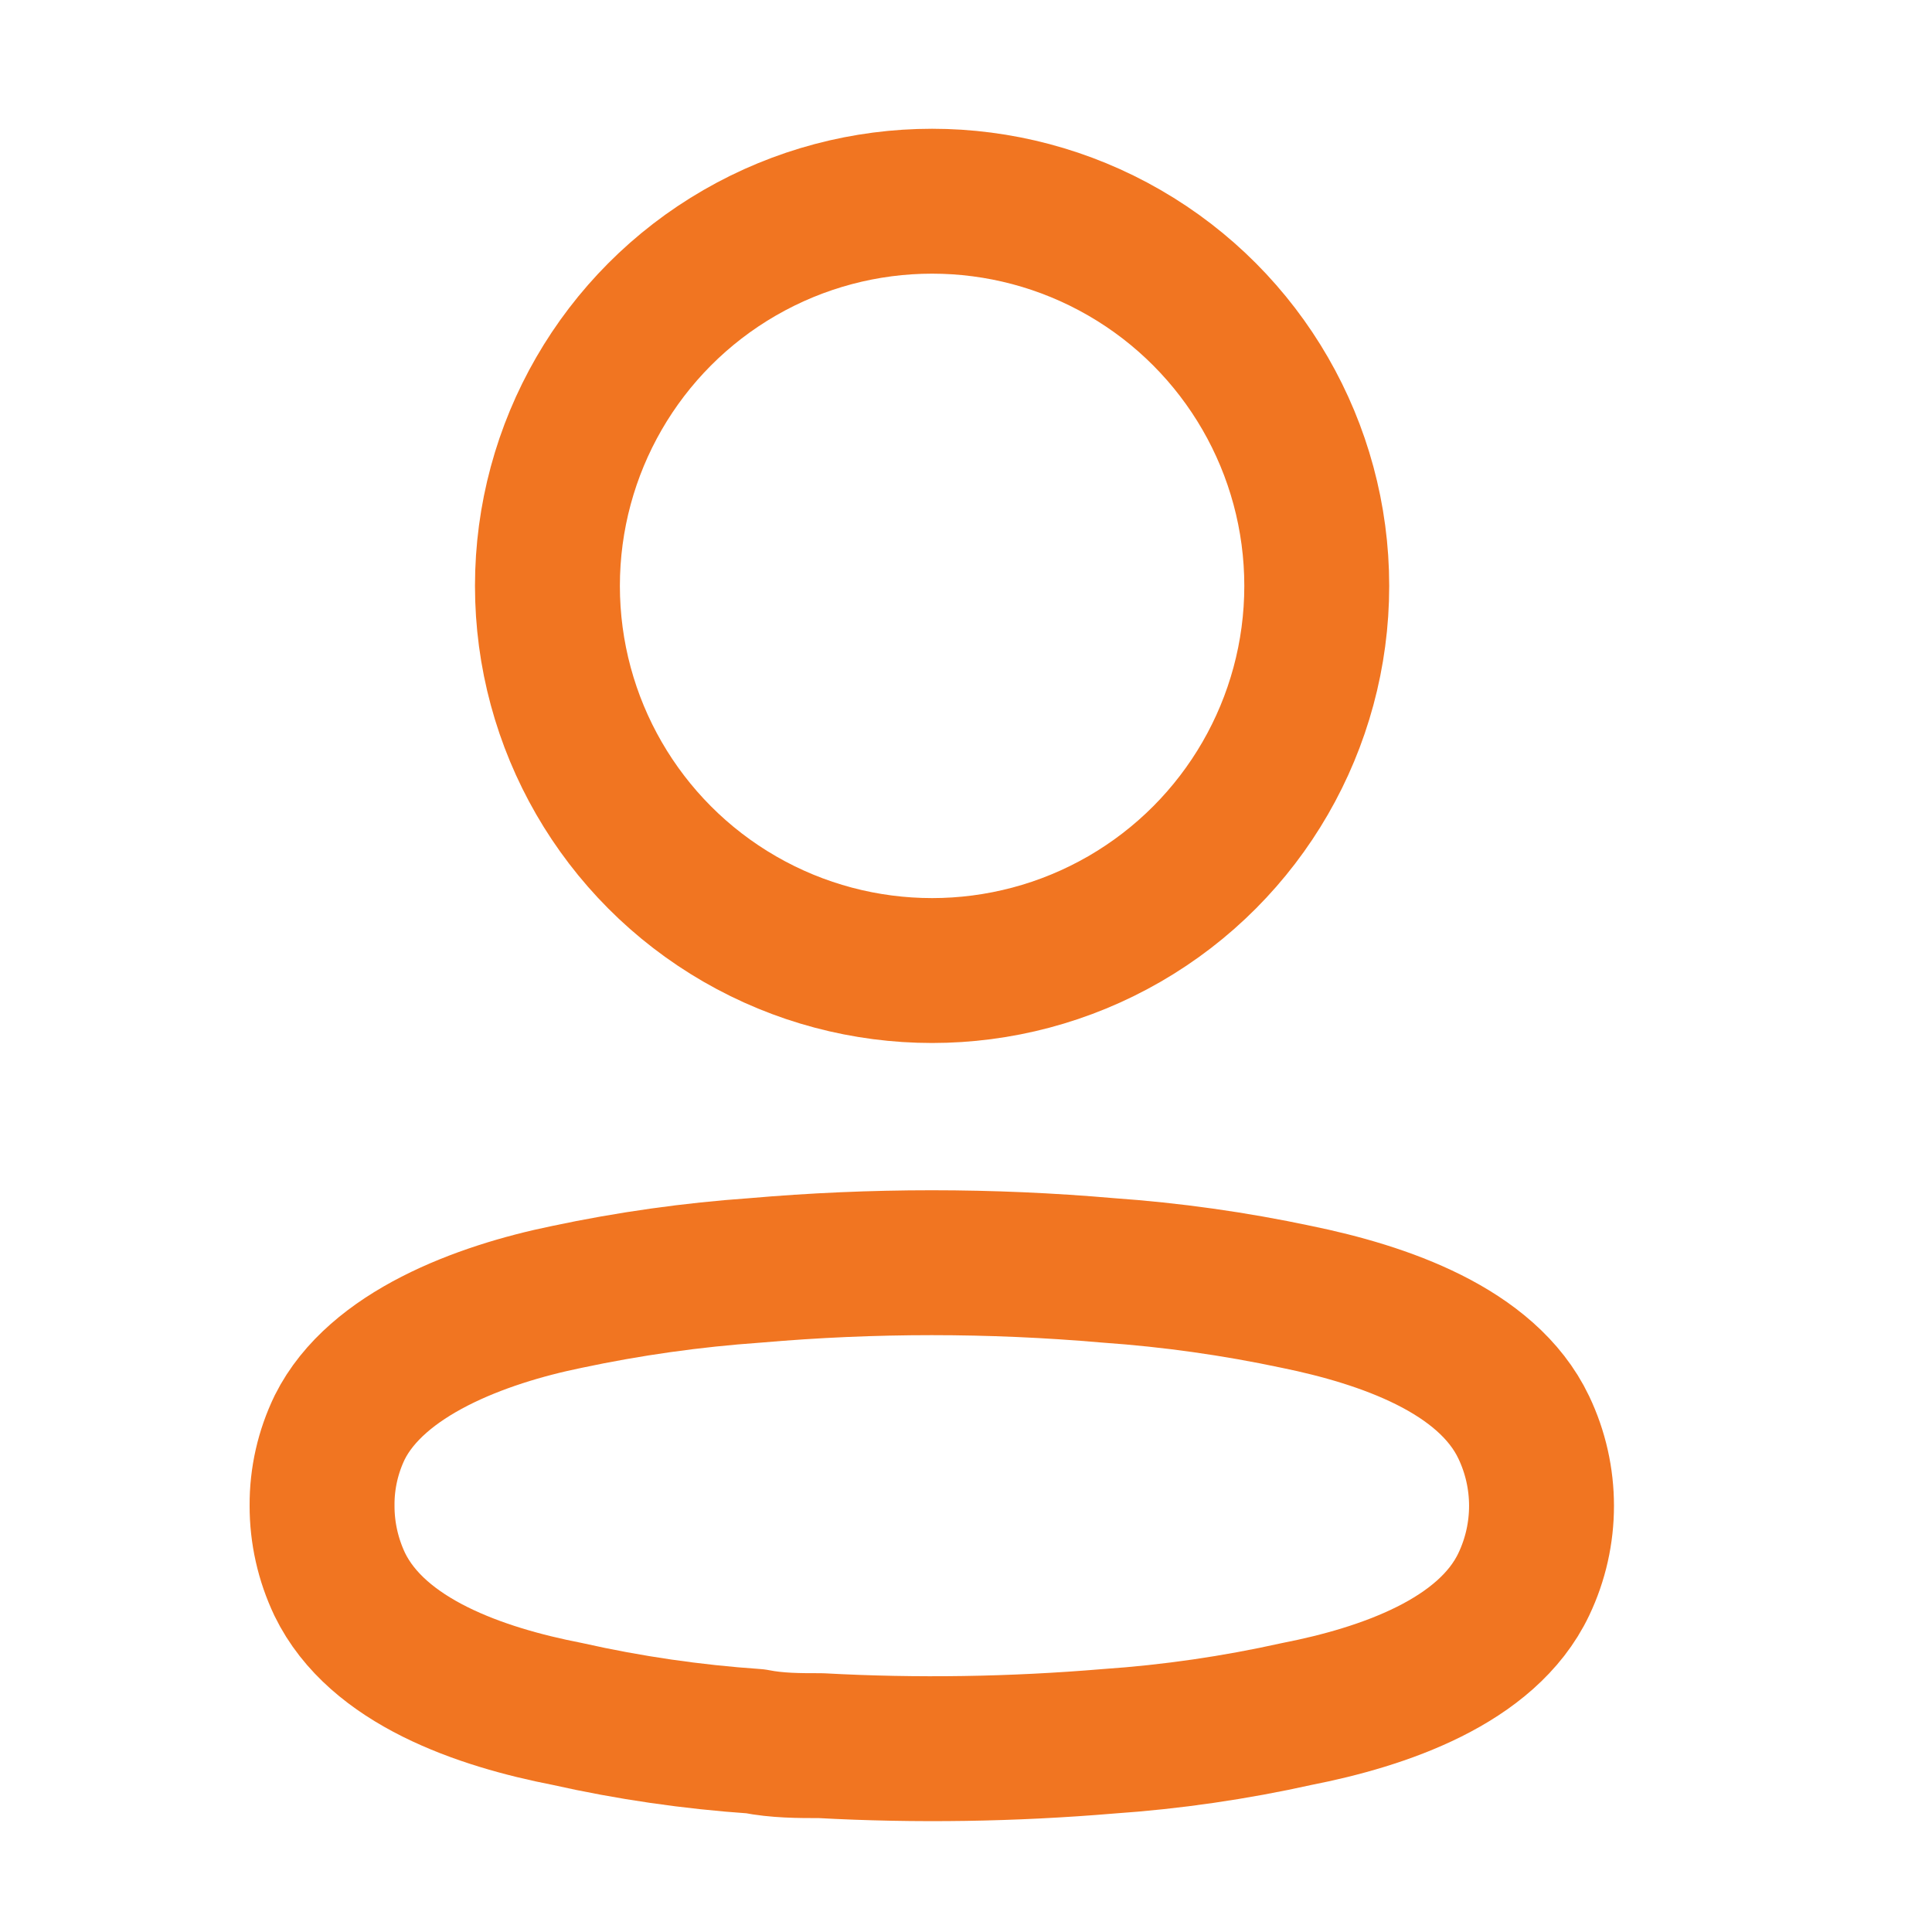 <svg width="20" height="20" viewBox="0 0 20 20" fill="none" xmlns="http://www.w3.org/2000/svg">
<ellipse cx="9.649" cy="6.065" rx="3.982" ry="3.982" stroke="#F17521" stroke-width="1.5" stroke-linecap="round" stroke-linejoin="round"/>
<path fill-rule="evenodd" clip-rule="evenodd" d="M3.334 15.585C3.332 15.305 3.395 15.028 3.517 14.776C3.898 14.013 4.973 13.609 5.866 13.426C6.51 13.289 7.162 13.197 7.819 13.151C9.034 13.045 10.257 13.045 11.472 13.151C12.129 13.197 12.781 13.289 13.425 13.426C14.318 13.609 15.393 13.975 15.774 14.776C16.019 15.29 16.019 15.887 15.774 16.401C15.393 17.202 14.318 17.568 13.425 17.743C12.782 17.886 12.129 17.981 11.472 18.026C10.483 18.109 9.489 18.125 8.498 18.071C8.269 18.071 8.047 18.071 7.819 18.026C7.164 17.981 6.514 17.887 5.874 17.743C4.973 17.568 3.906 17.202 3.517 16.401C3.396 16.146 3.333 15.867 3.334 15.585Z" stroke="#F17521" stroke-width="1.5" stroke-linecap="round" stroke-linejoin="round"/>
</svg>
